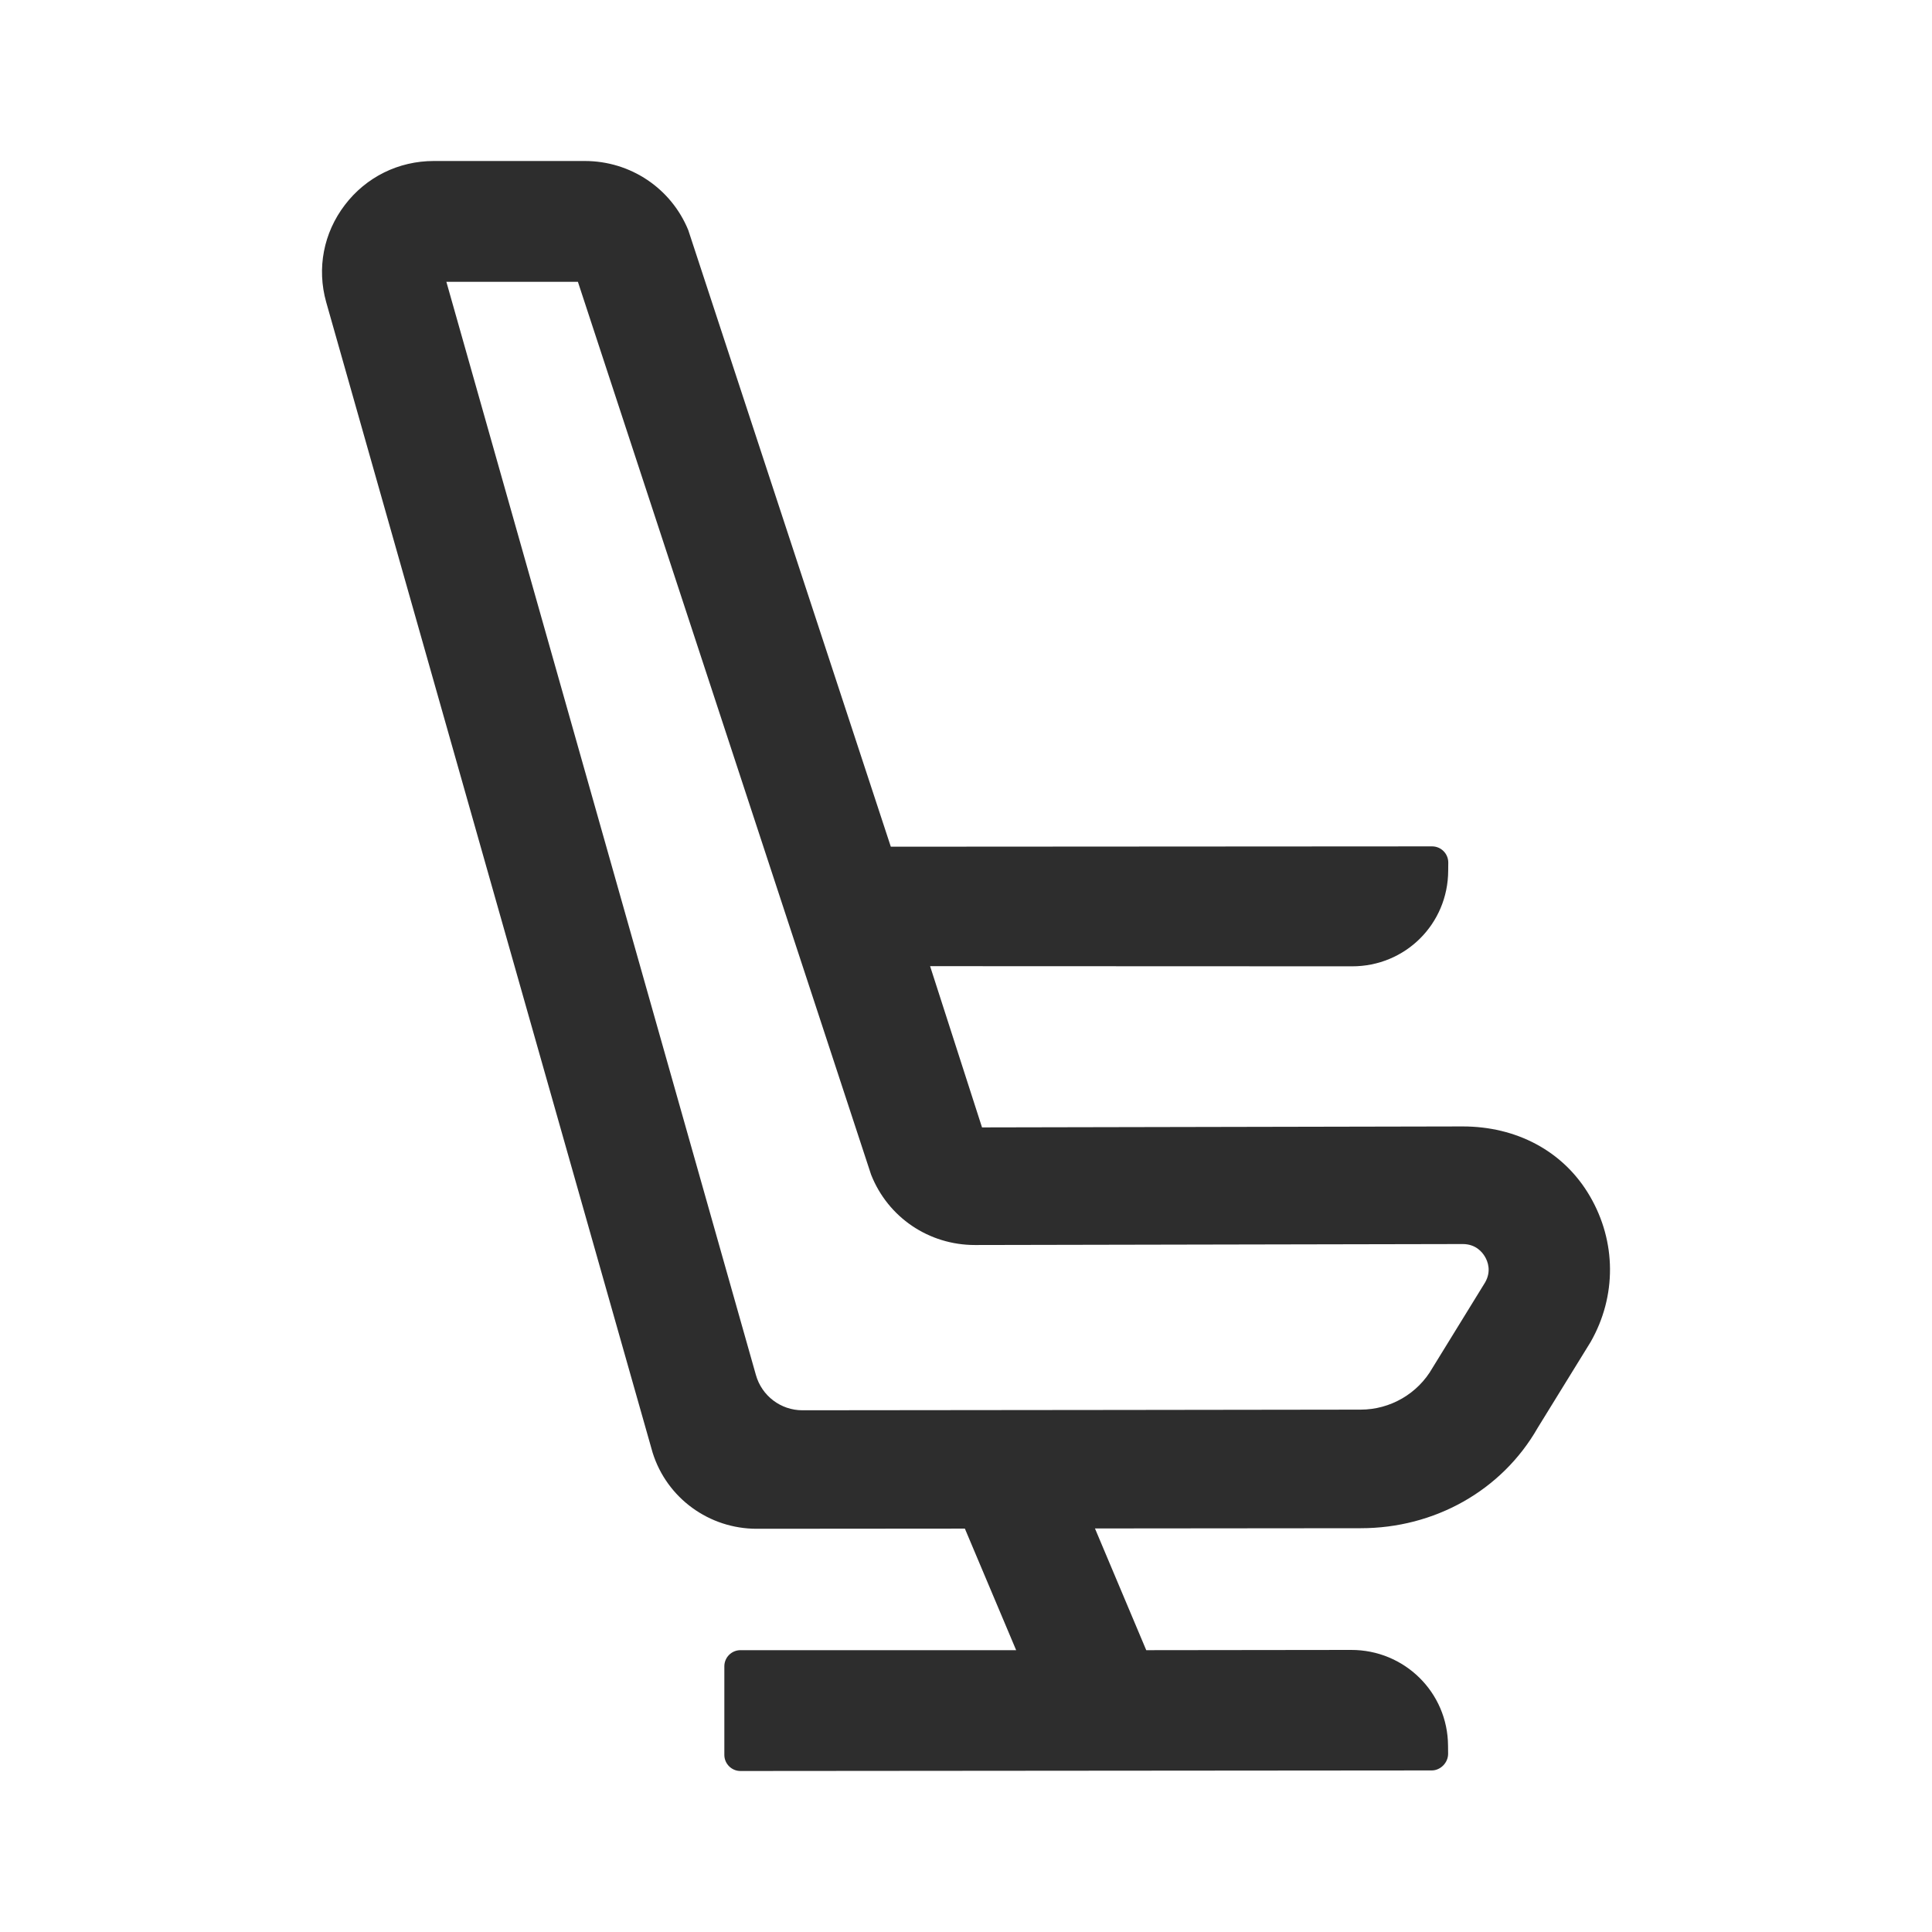 <?xml version="1.0" encoding="UTF-8"?>
<svg width="24px" height="24px" viewBox="0 0 24 24" version="1.1" xmlns="http://www.w3.org/2000/svg" xmlns:xlink="http://www.w3.org/1999/xlink">
    <title>1_iconography/icon3.0/outlined/travel/seat_economy</title>
    <g id="1_iconography/icon3.0/outlined/travel/seat_economy" stroke="none" stroke-width="1" fill="none" fill-rule="evenodd">
        <rect id="Rectangle" fill-opacity="0" fill="#FFFFFF" x="0" y="0" width="24" height="24"></rect>
        <path d="M18.449,15.93 L17.794,16.994 C17.612,17.313 17.27,17.511 16.902,17.511 C16.902,17.511 11.274,17.519 9.968,17.519 C9.699,17.519 9.463,17.34 9.39,17.08 L5.545,3.501 L7.179,3.501 L10.821,14.592 C11.031,15.123 11.538,15.466 12.111,15.466 L12.112,15.466 L18.171,15.454 L18.171,15.454 C18.331,15.454 18.413,15.553 18.447,15.612 C18.482,15.671 18.528,15.791 18.449,15.93 M19.749,14.857 C19.418,14.291 18.829,13.993 18.171,13.993 C18.171,13.993 12.199,14.005 12.199,14.005 L11.554,12.002 L16.794,12.004 C17.456,12.006 17.988,11.479 17.99,10.815 L17.991,10.715 C17.991,10.605 17.902,10.515 17.792,10.514 L11.066,10.518 L8.55,2.859 C8.338,2.341 7.834,2 7.265,2 L5.389,2 C4.951,2 4.548,2.199 4.284,2.546 C4.019,2.893 3.934,3.333 4.052,3.753 C4.052,3.753 8.102,18.032 8.107,18.045 C8.284,18.611 8.81,18.992 9.402,18.991 L11.986,18.989 L12.623,20.499 L9.198,20.499 C9.088,20.499 8.998,20.589 8.998,20.699 L8.998,21.8 C8.998,21.91 9.088,22 9.198,22 L17.785,21.993 C17.895,21.993 17.989,21.897 17.989,21.786 L17.988,21.686 C17.985,21.023 17.446,20.494 16.783,20.496 L14.239,20.499 L13.602,18.987 L16.905,18.984 C17.814,18.984 18.654,18.522 19.103,17.735 L19.759,16.671 C20.084,16.102 20.08,15.423 19.749,14.857" id="Fill-1" fill="#2D2D2D"></path>
    </g>
</svg>